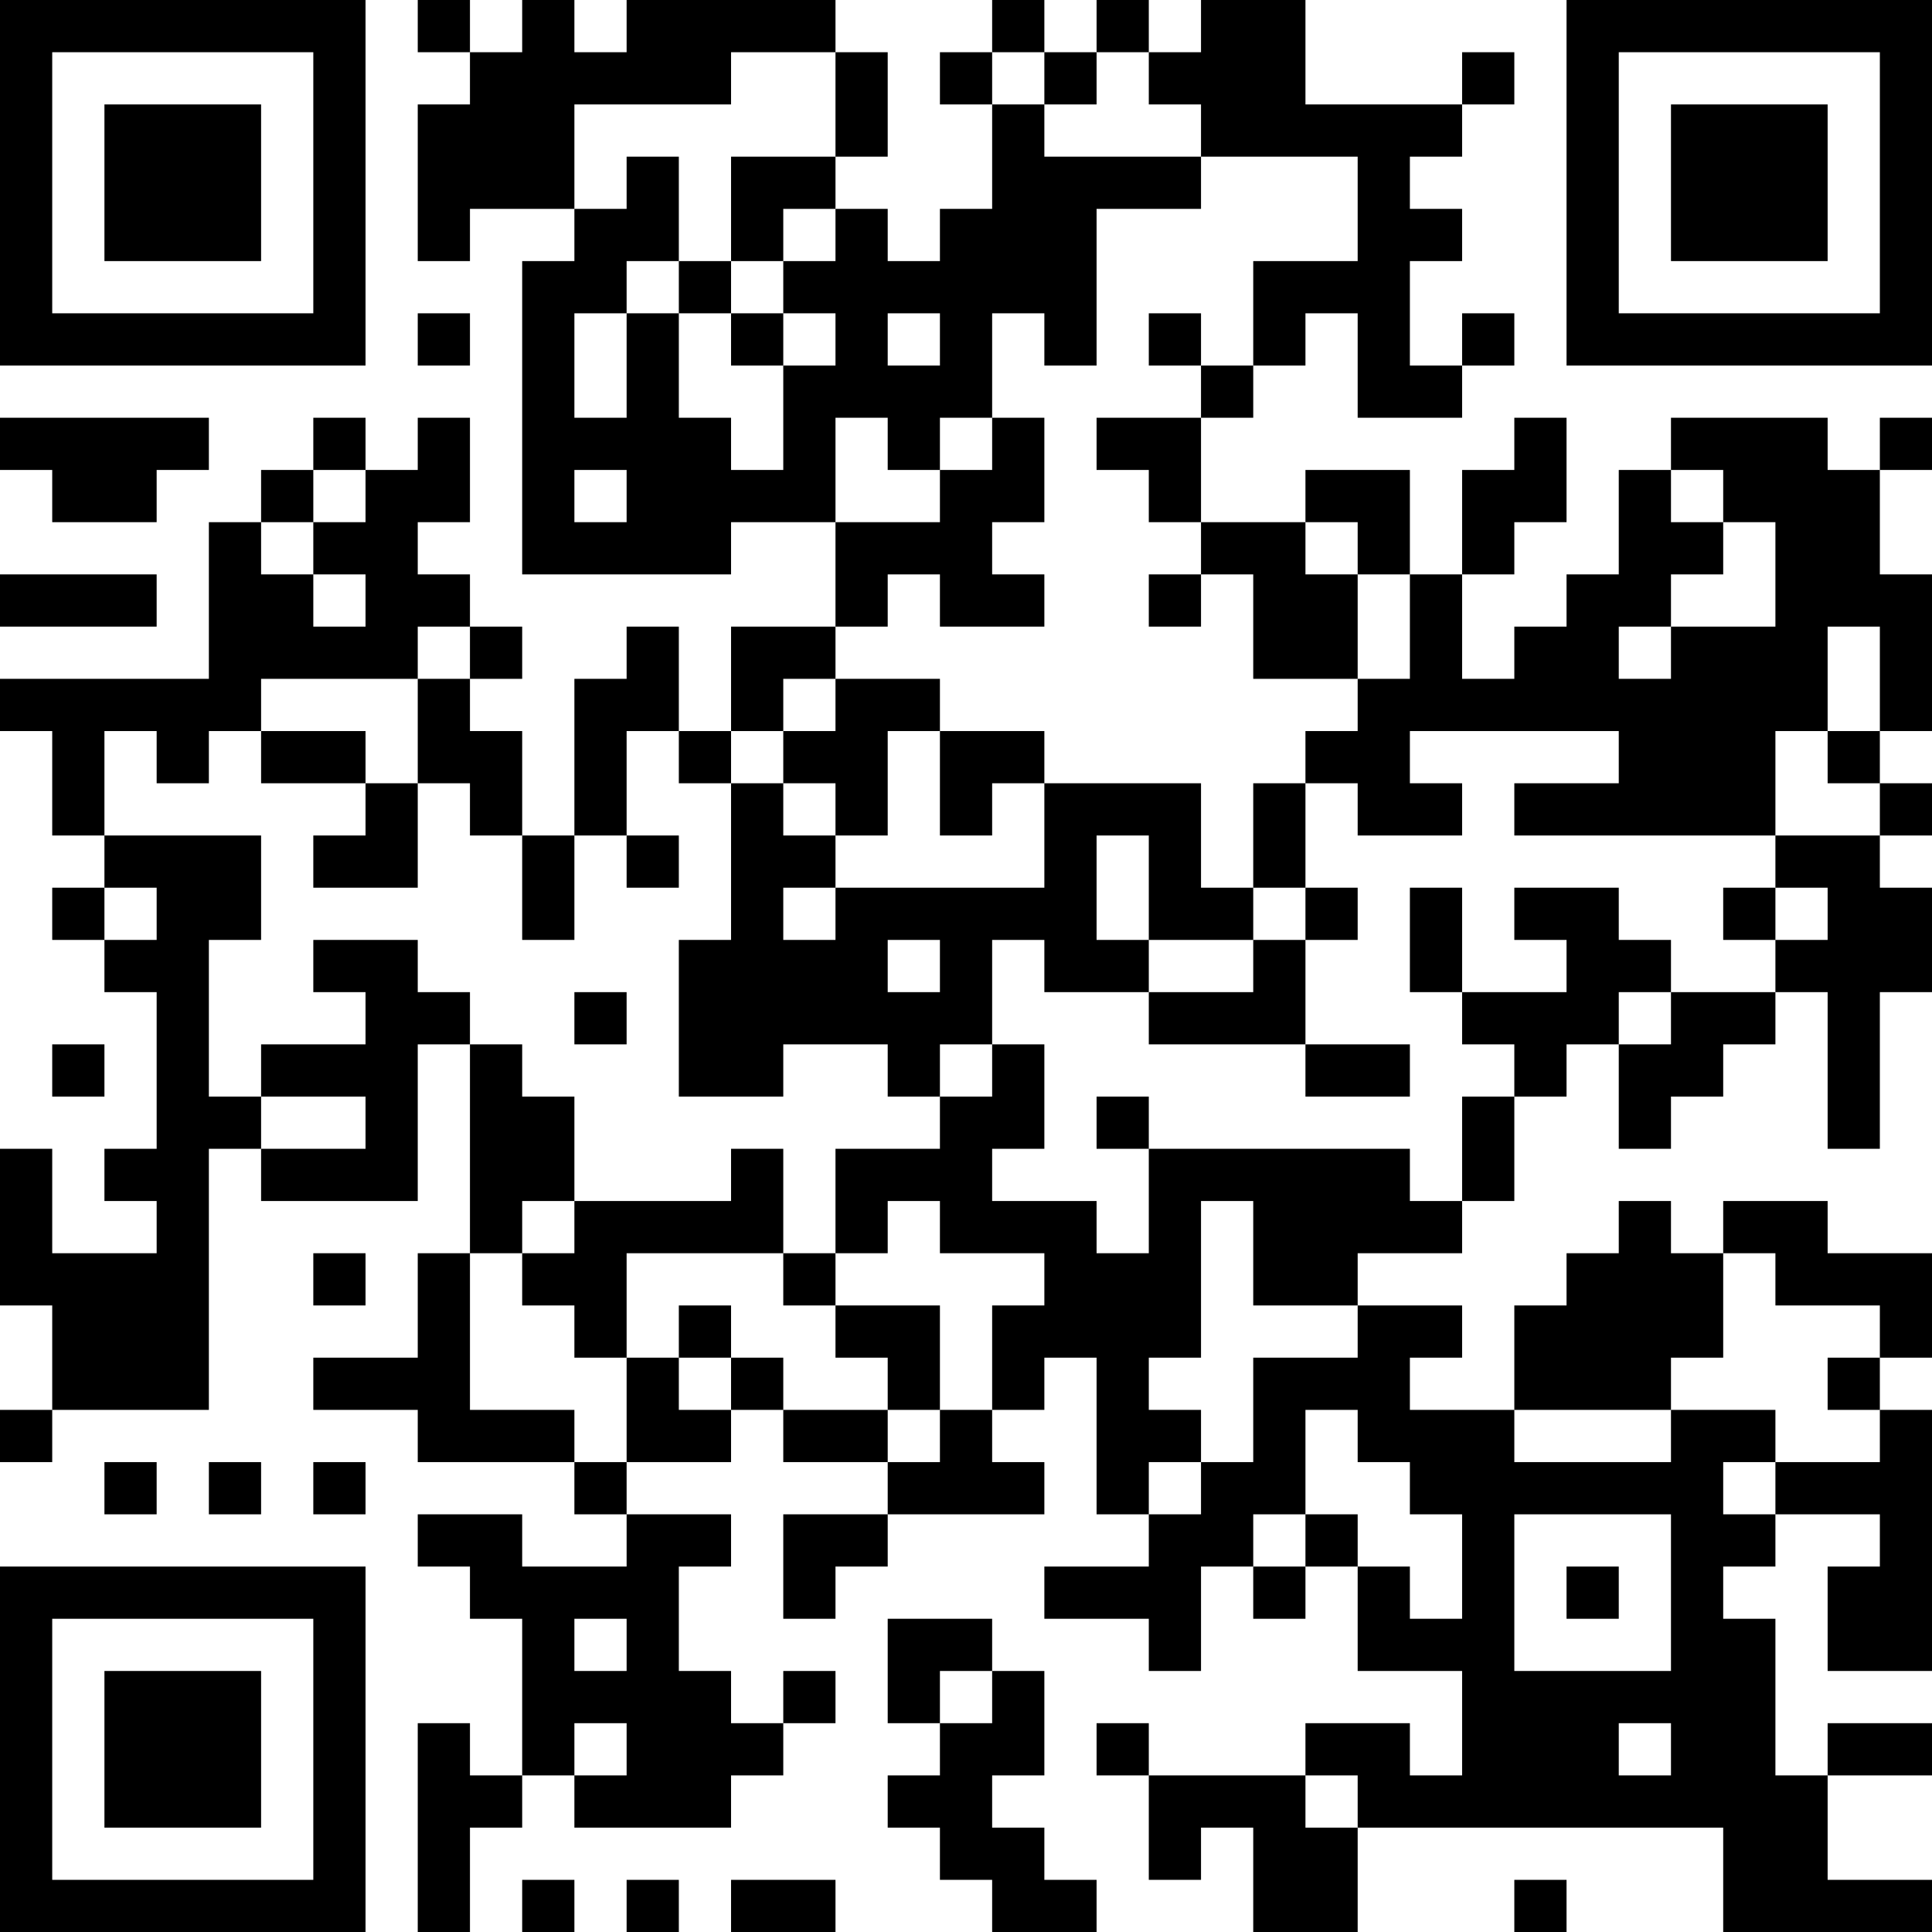 <?xml version="1.0" encoding="UTF-8"?>
<svg xmlns="http://www.w3.org/2000/svg" version="1.1" width="250" height="250" viewBox="0 0 250 250"><rect x="0" y="0" width="250" height="250" fill="#ffffff"/><g transform="scale(6.757)"><g transform="translate(0,0)"><path fill-rule="evenodd" d="M8 0L8 1L9 1L9 2L8 2L8 5L9 5L9 4L11 4L11 5L10 5L10 11L14 11L14 10L16 10L16 12L14 12L14 14L13 14L13 12L12 12L12 13L11 13L11 16L10 16L10 14L9 14L9 13L10 13L10 12L9 12L9 11L8 11L8 10L9 10L9 8L8 8L8 9L7 9L7 8L6 8L6 9L5 9L5 10L4 10L4 13L0 13L0 14L1 14L1 16L2 16L2 17L1 17L1 18L2 18L2 19L3 19L3 22L2 22L2 23L3 23L3 24L1 24L1 22L0 22L0 25L1 25L1 27L0 27L0 28L1 28L1 27L4 27L4 22L5 22L5 23L8 23L8 20L9 20L9 24L8 24L8 26L6 26L6 27L8 27L8 28L11 28L11 29L12 29L12 30L10 30L10 29L8 29L8 30L9 30L9 31L10 31L10 34L9 34L9 33L8 33L8 37L9 37L9 35L10 35L10 34L11 34L11 35L14 35L14 34L15 34L15 33L16 33L16 32L15 32L15 33L14 33L14 32L13 32L13 30L14 30L14 29L12 29L12 28L14 28L14 27L15 27L15 28L17 28L17 29L15 29L15 31L16 31L16 30L17 30L17 29L20 29L20 28L19 28L19 27L20 27L20 26L21 26L21 29L22 29L22 30L20 30L20 31L22 31L22 32L23 32L23 30L24 30L24 31L25 31L25 30L26 30L26 32L28 32L28 34L27 34L27 33L25 33L25 34L22 34L22 33L21 33L21 34L22 34L22 36L23 36L23 35L24 35L24 37L26 37L26 35L33 35L33 37L37 37L37 36L35 36L35 34L37 34L37 33L35 33L35 34L34 34L34 31L33 31L33 30L34 30L34 29L36 29L36 30L35 30L35 32L37 32L37 27L36 27L36 26L37 26L37 24L35 24L35 23L33 23L33 24L32 24L32 23L31 23L31 24L30 24L30 25L29 25L29 27L27 27L27 26L28 26L28 25L26 25L26 24L28 24L28 23L29 23L29 21L30 21L30 20L31 20L31 22L32 22L32 21L33 21L33 20L34 20L34 19L35 19L35 22L36 22L36 19L37 19L37 17L36 17L36 16L37 16L37 15L36 15L36 14L37 14L37 11L36 11L36 9L37 9L37 8L36 8L36 9L35 9L35 8L32 8L32 9L31 9L31 11L30 11L30 12L29 12L29 13L28 13L28 11L29 11L29 10L30 10L30 8L29 8L29 9L28 9L28 11L27 11L27 9L25 9L25 10L23 10L23 8L24 8L24 7L25 7L25 6L26 6L26 8L28 8L28 7L29 7L29 6L28 6L28 7L27 7L27 5L28 5L28 4L27 4L27 3L28 3L28 2L29 2L29 1L28 1L28 2L25 2L25 0L23 0L23 1L22 1L22 0L21 0L21 1L20 1L20 0L19 0L19 1L18 1L18 2L19 2L19 4L18 4L18 5L17 5L17 4L16 4L16 3L17 3L17 1L16 1L16 0L12 0L12 1L11 1L11 0L10 0L10 1L9 1L9 0ZM14 1L14 2L11 2L11 4L12 4L12 3L13 3L13 5L12 5L12 6L11 6L11 8L12 8L12 6L13 6L13 8L14 8L14 9L15 9L15 7L16 7L16 6L15 6L15 5L16 5L16 4L15 4L15 5L14 5L14 3L16 3L16 1ZM19 1L19 2L20 2L20 3L23 3L23 4L21 4L21 7L20 7L20 6L19 6L19 8L18 8L18 9L17 9L17 8L16 8L16 10L18 10L18 9L19 9L19 8L20 8L20 10L19 10L19 11L20 11L20 12L18 12L18 11L17 11L17 12L16 12L16 13L15 13L15 14L14 14L14 15L13 15L13 14L12 14L12 16L11 16L11 18L10 18L10 16L9 16L9 15L8 15L8 13L9 13L9 12L8 12L8 13L5 13L5 14L4 14L4 15L3 15L3 14L2 14L2 16L5 16L5 18L4 18L4 21L5 21L5 22L7 22L7 21L5 21L5 20L7 20L7 19L6 19L6 18L8 18L8 19L9 19L9 20L10 20L10 21L11 21L11 23L10 23L10 24L9 24L9 27L11 27L11 28L12 28L12 26L13 26L13 27L14 27L14 26L15 26L15 27L17 27L17 28L18 28L18 27L19 27L19 25L20 25L20 24L18 24L18 23L17 23L17 24L16 24L16 22L18 22L18 21L19 21L19 20L20 20L20 22L19 22L19 23L21 23L21 24L22 24L22 22L27 22L27 23L28 23L28 21L29 21L29 20L28 20L28 19L30 19L30 18L29 18L29 17L31 17L31 18L32 18L32 19L31 19L31 20L32 20L32 19L34 19L34 18L35 18L35 17L34 17L34 16L36 16L36 15L35 15L35 14L36 14L36 12L35 12L35 14L34 14L34 16L29 16L29 15L31 15L31 14L27 14L27 15L28 15L28 16L26 16L26 15L25 15L25 14L26 14L26 13L27 13L27 11L26 11L26 10L25 10L25 11L26 11L26 13L24 13L24 11L23 11L23 10L22 10L22 9L21 9L21 8L23 8L23 7L24 7L24 5L26 5L26 3L23 3L23 2L22 2L22 1L21 1L21 2L20 2L20 1ZM13 5L13 6L14 6L14 7L15 7L15 6L14 6L14 5ZM8 6L8 7L9 7L9 6ZM17 6L17 7L18 7L18 6ZM22 6L22 7L23 7L23 6ZM0 8L0 9L1 9L1 10L3 10L3 9L4 9L4 8ZM6 9L6 10L5 10L5 11L6 11L6 12L7 12L7 11L6 11L6 10L7 10L7 9ZM11 9L11 10L12 10L12 9ZM32 9L32 10L33 10L33 11L32 11L32 12L31 12L31 13L32 13L32 12L34 12L34 10L33 10L33 9ZM0 11L0 12L3 12L3 11ZM22 11L22 12L23 12L23 11ZM16 13L16 14L15 14L15 15L14 15L14 18L13 18L13 21L15 21L15 20L17 20L17 21L18 21L18 20L19 20L19 18L20 18L20 19L22 19L22 20L25 20L25 21L27 21L27 20L25 20L25 18L26 18L26 17L25 17L25 15L24 15L24 17L23 17L23 15L20 15L20 14L18 14L18 13ZM5 14L5 15L7 15L7 16L6 16L6 17L8 17L8 15L7 15L7 14ZM17 14L17 16L16 16L16 15L15 15L15 16L16 16L16 17L15 17L15 18L16 18L16 17L20 17L20 15L19 15L19 16L18 16L18 14ZM12 16L12 17L13 17L13 16ZM21 16L21 18L22 18L22 19L24 19L24 18L25 18L25 17L24 17L24 18L22 18L22 16ZM2 17L2 18L3 18L3 17ZM27 17L27 19L28 19L28 17ZM33 17L33 18L34 18L34 17ZM17 18L17 19L18 19L18 18ZM11 19L11 20L12 20L12 19ZM1 20L1 21L2 21L2 20ZM21 21L21 22L22 22L22 21ZM14 22L14 23L11 23L11 24L10 24L10 25L11 25L11 26L12 26L12 24L15 24L15 25L16 25L16 26L17 26L17 27L18 27L18 25L16 25L16 24L15 24L15 22ZM23 23L23 26L22 26L22 27L23 27L23 28L22 28L22 29L23 29L23 28L24 28L24 26L26 26L26 25L24 25L24 23ZM6 24L6 25L7 25L7 24ZM33 24L33 26L32 26L32 27L29 27L29 28L32 28L32 27L34 27L34 28L33 28L33 29L34 29L34 28L36 28L36 27L35 27L35 26L36 26L36 25L34 25L34 24ZM13 25L13 26L14 26L14 25ZM25 27L25 29L24 29L24 30L25 30L25 29L26 29L26 30L27 30L27 31L28 31L28 29L27 29L27 28L26 28L26 27ZM2 28L2 29L3 29L3 28ZM4 28L4 29L5 29L5 28ZM6 28L6 29L7 29L7 28ZM29 29L29 32L32 32L32 29ZM30 30L30 31L31 31L31 30ZM11 31L11 32L12 32L12 31ZM17 31L17 33L18 33L18 34L17 34L17 35L18 35L18 36L19 36L19 37L21 37L21 36L20 36L20 35L19 35L19 34L20 34L20 32L19 32L19 31ZM18 32L18 33L19 33L19 32ZM11 33L11 34L12 34L12 33ZM31 33L31 34L32 34L32 33ZM25 34L25 35L26 35L26 34ZM10 36L10 37L11 37L11 36ZM12 36L12 37L13 37L13 36ZM14 36L14 37L16 37L16 36ZM29 36L29 37L30 37L30 36ZM0 0L0 7L7 7L7 0ZM1 1L1 6L6 6L6 1ZM2 2L2 5L5 5L5 2ZM30 0L30 7L37 7L37 0ZM31 1L31 6L36 6L36 1ZM32 2L32 5L35 5L35 2ZM0 30L0 37L7 37L7 30ZM1 31L1 36L6 36L6 31ZM2 32L2 35L5 35L5 32Z" fill="#000000"/></g></g></svg>
